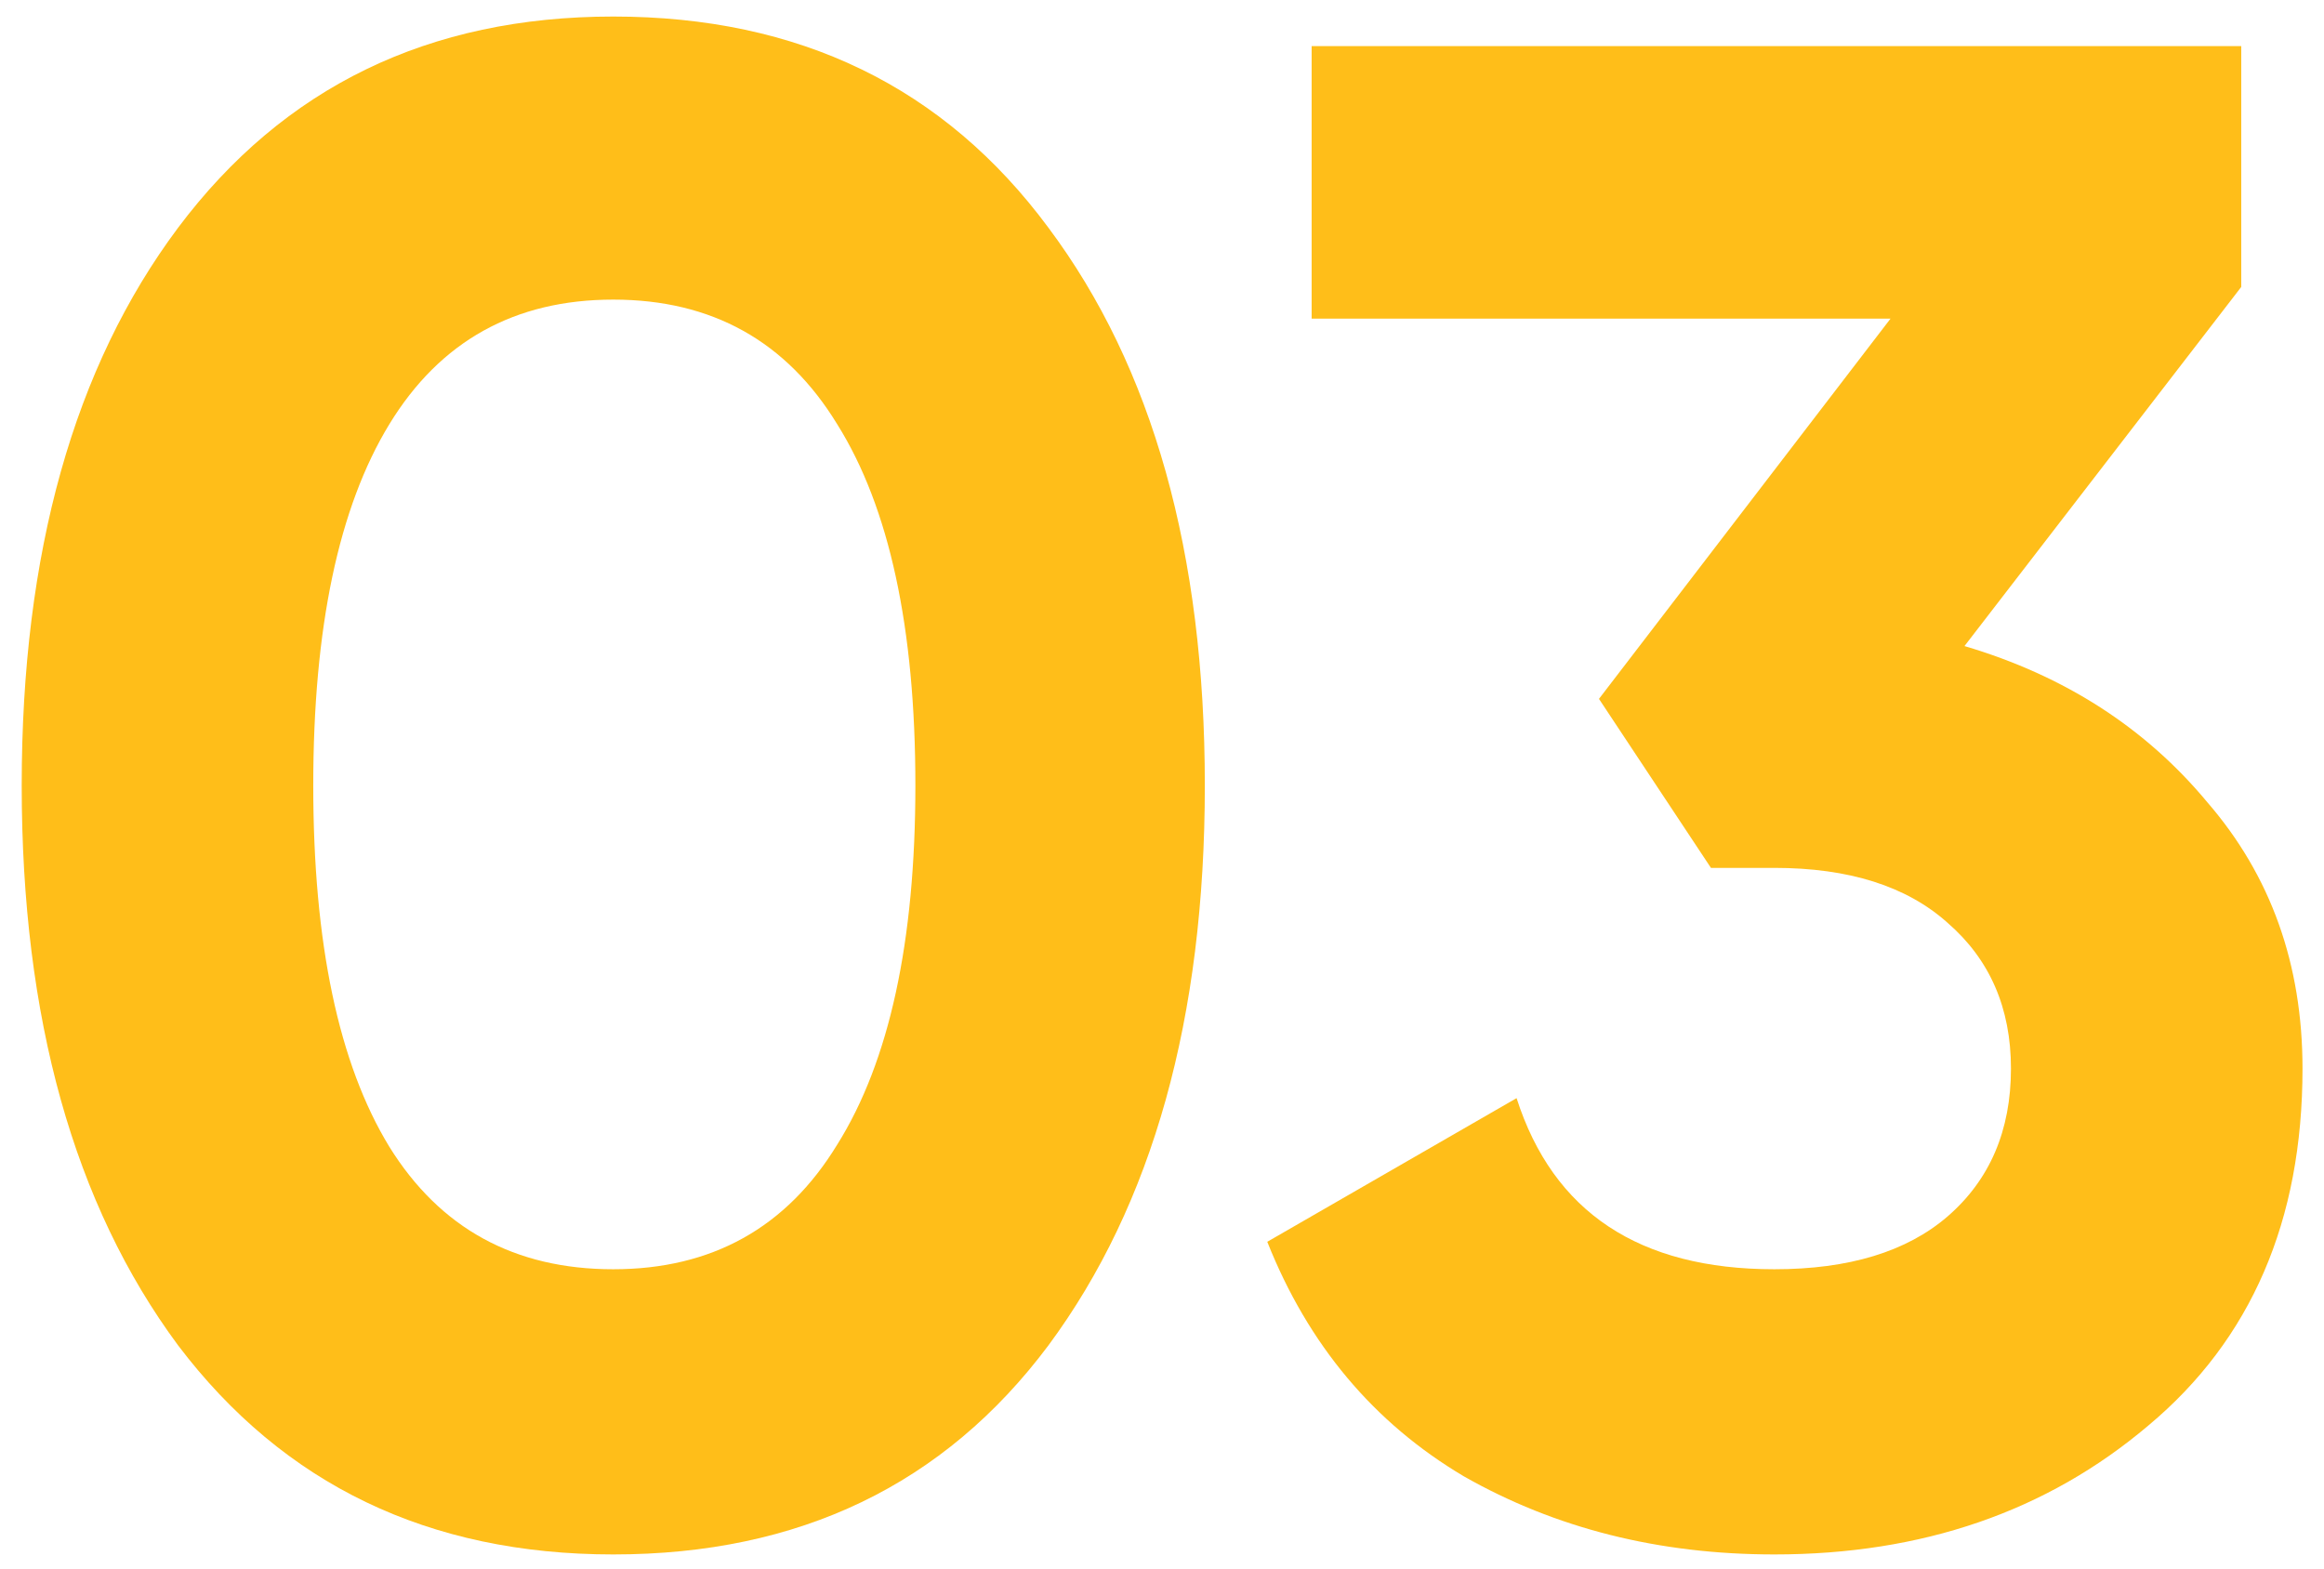 <svg xmlns="http://www.w3.org/2000/svg" width="77" height="52" viewBox="0 0 77 52" fill="none"><path d="M20.319 51.508C14.205 51.508 9.399 49.198 5.899 44.578C2.445 39.912 0.719 33.728 0.719 26.028C0.719 18.328 2.445 12.168 5.899 7.548C9.399 2.882 14.205 0.548 20.319 0.548C26.479 0.548 31.285 2.882 34.739 7.548C38.192 12.168 39.919 18.328 39.919 26.028C39.919 33.728 38.192 39.912 34.739 44.578C31.285 49.198 26.479 51.508 20.319 51.508ZM12.899 37.998C14.579 40.705 17.052 42.058 20.319 42.058C23.585 42.058 26.059 40.682 27.739 37.928C29.465 35.175 30.329 31.208 30.329 26.028C30.329 20.802 29.465 16.812 27.739 14.058C26.059 11.305 23.585 9.928 20.319 9.928C17.052 9.928 14.579 11.305 12.899 14.058C11.219 16.812 10.379 20.802 10.379 26.028C10.379 31.255 11.219 35.245 12.899 37.998Z" fill="#FFBE19"></path><path d="M65.088 21.408C68.401 22.388 71.085 24.115 73.138 26.588C75.238 29.015 76.288 31.955 76.288 35.408C76.288 40.448 74.585 44.392 71.178 47.238C67.818 50.085 63.688 51.508 58.788 51.508C54.962 51.508 51.532 50.645 48.498 48.918C45.511 47.145 43.342 44.555 41.988 41.148L50.248 36.388C51.462 40.168 54.308 42.058 58.788 42.058C61.261 42.058 63.175 41.475 64.528 40.308C65.928 39.095 66.628 37.462 66.628 35.408C66.628 33.402 65.928 31.792 64.528 30.578C63.175 29.365 61.261 28.758 58.788 28.758H56.688L52.978 23.158L62.638 10.558H43.458V1.528H74.258V9.508L65.088 21.408Z" fill="#FFBE19"></path></svg>
